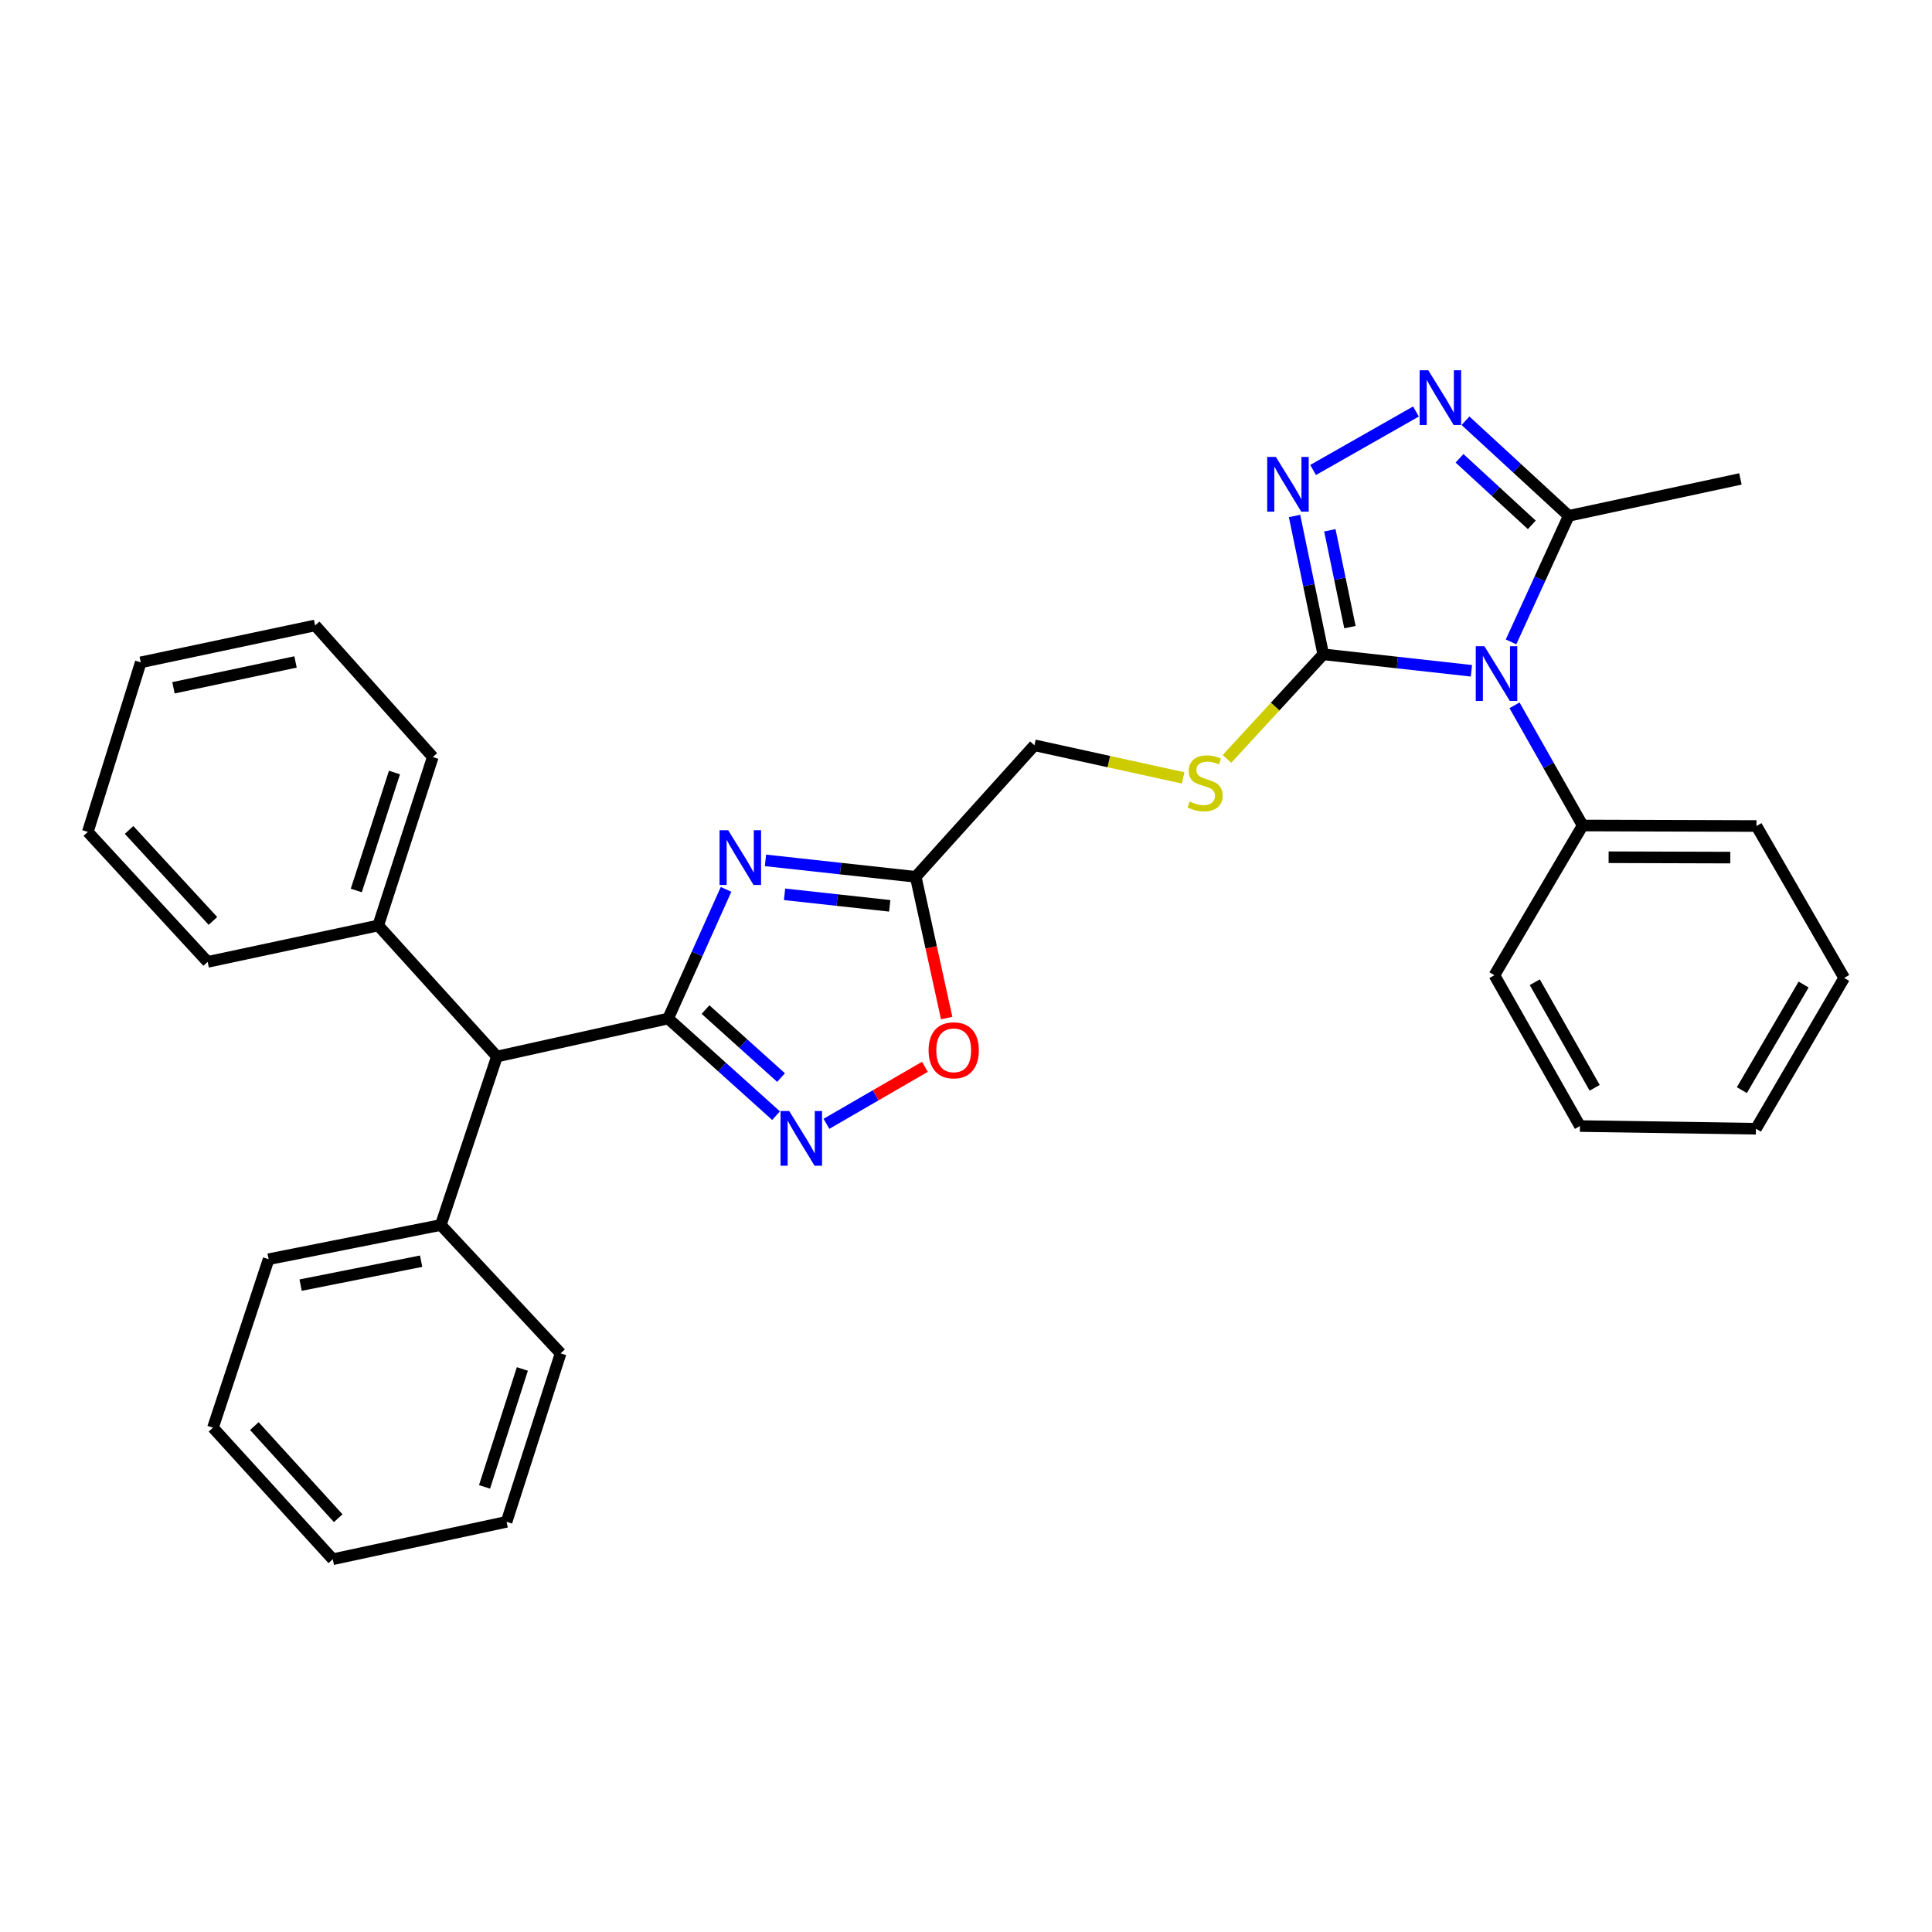 <?xml version='1.0' encoding='iso-8859-1'?>
<svg version='1.1' baseProfile='full'
              xmlns='http://www.w3.org/2000/svg'
                      xmlns:rdkit='http://www.rdkit.org/xml'
                      xmlns:xlink='http://www.w3.org/1999/xlink'
                  xml:space='preserve'
width='1000px' height='1000px' viewBox='0 0 1000 1000'>
<!-- END OF HEADER -->
<rect style='opacity:1.0;fill:#FFFFFF;stroke:none' width='1000' height='1000' x='0' y='0'> </rect>
<path class='bond-2' d='M 761.601,347.204 L 723.256,342.941' style='fill:none;fill-rule:evenodd;stroke:#0000FF;stroke-width:6px;stroke-linecap:butt;stroke-linejoin:miter;stroke-opacity:1' />
<path class='bond-2' d='M 723.256,342.941 L 684.91,338.679' style='fill:none;fill-rule:evenodd;stroke:#000000;stroke-width:6px;stroke-linecap:butt;stroke-linejoin:miter;stroke-opacity:1' />
<path class='bond-6' d='M 782.106,332.243 L 797.038,299.617' style='fill:none;fill-rule:evenodd;stroke:#0000FF;stroke-width:6px;stroke-linecap:butt;stroke-linejoin:miter;stroke-opacity:1' />
<path class='bond-6' d='M 797.038,299.617 L 811.971,266.991' style='fill:none;fill-rule:evenodd;stroke:#000000;stroke-width:6px;stroke-linecap:butt;stroke-linejoin:miter;stroke-opacity:1' />
<path class='bond-11' d='M 783.906,365.068 L 801.539,396.171' style='fill:none;fill-rule:evenodd;stroke:#0000FF;stroke-width:6px;stroke-linecap:butt;stroke-linejoin:miter;stroke-opacity:1' />
<path class='bond-11' d='M 801.539,396.171 L 819.172,427.274' style='fill:none;fill-rule:evenodd;stroke:#000000;stroke-width:6px;stroke-linecap:butt;stroke-linejoin:miter;stroke-opacity:1' />
<path class='bond-0' d='M 345.826,527.185 L 360.817,493.763' style='fill:none;fill-rule:evenodd;stroke:#000000;stroke-width:6px;stroke-linecap:butt;stroke-linejoin:miter;stroke-opacity:1' />
<path class='bond-0' d='M 360.817,493.763 L 375.807,460.34' style='fill:none;fill-rule:evenodd;stroke:#0000FF;stroke-width:6px;stroke-linecap:butt;stroke-linejoin:miter;stroke-opacity:1' />
<path class='bond-9' d='M 345.826,527.185 L 257.213,546.86' style='fill:none;fill-rule:evenodd;stroke:#000000;stroke-width:6px;stroke-linecap:butt;stroke-linejoin:miter;stroke-opacity:1' />
<path class='bond-33' d='M 345.826,527.185 L 373.757,552.327' style='fill:none;fill-rule:evenodd;stroke:#000000;stroke-width:6px;stroke-linecap:butt;stroke-linejoin:miter;stroke-opacity:1' />
<path class='bond-33' d='M 373.757,552.327 L 401.688,577.468' style='fill:none;fill-rule:evenodd;stroke:#0000FF;stroke-width:6px;stroke-linecap:butt;stroke-linejoin:miter;stroke-opacity:1' />
<path class='bond-33' d='M 365.169,522.548 L 384.721,540.147' style='fill:none;fill-rule:evenodd;stroke:#000000;stroke-width:6px;stroke-linecap:butt;stroke-linejoin:miter;stroke-opacity:1' />
<path class='bond-33' d='M 384.721,540.147 L 404.273,557.746' style='fill:none;fill-rule:evenodd;stroke:#0000FF;stroke-width:6px;stroke-linecap:butt;stroke-linejoin:miter;stroke-opacity:1' />
<path class='bond-1' d='M 396.205,445.326 L 435.092,449.588' style='fill:none;fill-rule:evenodd;stroke:#0000FF;stroke-width:6px;stroke-linecap:butt;stroke-linejoin:miter;stroke-opacity:1' />
<path class='bond-1' d='M 435.092,449.588 L 473.98,453.849' style='fill:none;fill-rule:evenodd;stroke:#000000;stroke-width:6px;stroke-linecap:butt;stroke-linejoin:miter;stroke-opacity:1' />
<path class='bond-1' d='M 406.086,462.895 L 433.307,465.878' style='fill:none;fill-rule:evenodd;stroke:#0000FF;stroke-width:6px;stroke-linecap:butt;stroke-linejoin:miter;stroke-opacity:1' />
<path class='bond-1' d='M 433.307,465.878 L 460.528,468.861' style='fill:none;fill-rule:evenodd;stroke:#000000;stroke-width:6px;stroke-linecap:butt;stroke-linejoin:miter;stroke-opacity:1' />
<path class='bond-3' d='M 684.91,338.679 L 677.481,302.872' style='fill:none;fill-rule:evenodd;stroke:#000000;stroke-width:6px;stroke-linecap:butt;stroke-linejoin:miter;stroke-opacity:1' />
<path class='bond-3' d='M 677.481,302.872 L 670.051,267.065' style='fill:none;fill-rule:evenodd;stroke:#0000FF;stroke-width:6px;stroke-linecap:butt;stroke-linejoin:miter;stroke-opacity:1' />
<path class='bond-3' d='M 698.727,324.608 L 693.527,299.543' style='fill:none;fill-rule:evenodd;stroke:#000000;stroke-width:6px;stroke-linecap:butt;stroke-linejoin:miter;stroke-opacity:1' />
<path class='bond-3' d='M 693.527,299.543 L 688.326,274.478' style='fill:none;fill-rule:evenodd;stroke:#0000FF;stroke-width:6px;stroke-linecap:butt;stroke-linejoin:miter;stroke-opacity:1' />
<path class='bond-10' d='M 684.91,338.679 L 659.997,365.746' style='fill:none;fill-rule:evenodd;stroke:#000000;stroke-width:6px;stroke-linecap:butt;stroke-linejoin:miter;stroke-opacity:1' />
<path class='bond-10' d='M 659.997,365.746 L 635.085,392.813' style='fill:none;fill-rule:evenodd;stroke:#CCCC00;stroke-width:6px;stroke-linecap:butt;stroke-linejoin:miter;stroke-opacity:1' />
<path class='bond-31' d='M 679.655,243.262 L 732.902,212.992' style='fill:none;fill-rule:evenodd;stroke:#0000FF;stroke-width:6px;stroke-linecap:butt;stroke-linejoin:miter;stroke-opacity:1' />
<path class='bond-4' d='M 427.765,581.686 L 453.249,566.934' style='fill:none;fill-rule:evenodd;stroke:#0000FF;stroke-width:6px;stroke-linecap:butt;stroke-linejoin:miter;stroke-opacity:1' />
<path class='bond-4' d='M 453.249,566.934 L 478.733,552.182' style='fill:none;fill-rule:evenodd;stroke:#FF0000;stroke-width:6px;stroke-linecap:butt;stroke-linejoin:miter;stroke-opacity:1' />
<path class='bond-5' d='M 758.534,217.78 L 785.252,242.385' style='fill:none;fill-rule:evenodd;stroke:#0000FF;stroke-width:6px;stroke-linecap:butt;stroke-linejoin:miter;stroke-opacity:1' />
<path class='bond-5' d='M 785.252,242.385 L 811.971,266.991' style='fill:none;fill-rule:evenodd;stroke:#000000;stroke-width:6px;stroke-linecap:butt;stroke-linejoin:miter;stroke-opacity:1' />
<path class='bond-5' d='M 755.448,237.216 L 774.151,254.44' style='fill:none;fill-rule:evenodd;stroke:#0000FF;stroke-width:6px;stroke-linecap:butt;stroke-linejoin:miter;stroke-opacity:1' />
<path class='bond-5' d='M 774.151,254.44 L 792.854,271.664' style='fill:none;fill-rule:evenodd;stroke:#000000;stroke-width:6px;stroke-linecap:butt;stroke-linejoin:miter;stroke-opacity:1' />
<path class='bond-15' d='M 811.971,266.991 L 900.839,247.89' style='fill:none;fill-rule:evenodd;stroke:#000000;stroke-width:6px;stroke-linecap:butt;stroke-linejoin:miter;stroke-opacity:1' />
<path class='bond-7' d='M 473.98,453.849 L 535.425,385.758' style='fill:none;fill-rule:evenodd;stroke:#000000;stroke-width:6px;stroke-linecap:butt;stroke-linejoin:miter;stroke-opacity:1' />
<path class='bond-8' d='M 473.98,453.849 L 481.987,490.394' style='fill:none;fill-rule:evenodd;stroke:#000000;stroke-width:6px;stroke-linecap:butt;stroke-linejoin:miter;stroke-opacity:1' />
<path class='bond-8' d='M 481.987,490.394 L 489.995,526.939' style='fill:none;fill-rule:evenodd;stroke:#FF0000;stroke-width:6px;stroke-linecap:butt;stroke-linejoin:miter;stroke-opacity:1' />
<path class='bond-13' d='M 257.213,546.86 L 195.768,479.032' style='fill:none;fill-rule:evenodd;stroke:#000000;stroke-width:6px;stroke-linecap:butt;stroke-linejoin:miter;stroke-opacity:1' />
<path class='bond-14' d='M 257.213,546.86 L 228.152,634.062' style='fill:none;fill-rule:evenodd;stroke:#000000;stroke-width:6px;stroke-linecap:butt;stroke-linejoin:miter;stroke-opacity:1' />
<path class='bond-12' d='M 612.406,402.644 L 573.916,394.201' style='fill:none;fill-rule:evenodd;stroke:#CCCC00;stroke-width:6px;stroke-linecap:butt;stroke-linejoin:miter;stroke-opacity:1' />
<path class='bond-12' d='M 573.916,394.201 L 535.425,385.758' style='fill:none;fill-rule:evenodd;stroke:#000000;stroke-width:6px;stroke-linecap:butt;stroke-linejoin:miter;stroke-opacity:1' />
<path class='bond-16' d='M 819.172,427.274 L 909.151,427.547' style='fill:none;fill-rule:evenodd;stroke:#000000;stroke-width:6px;stroke-linecap:butt;stroke-linejoin:miter;stroke-opacity:1' />
<path class='bond-16' d='M 832.619,443.703 L 895.604,443.894' style='fill:none;fill-rule:evenodd;stroke:#000000;stroke-width:6px;stroke-linecap:butt;stroke-linejoin:miter;stroke-opacity:1' />
<path class='bond-17' d='M 819.172,427.274 L 773.505,504.77' style='fill:none;fill-rule:evenodd;stroke:#000000;stroke-width:6px;stroke-linecap:butt;stroke-linejoin:miter;stroke-opacity:1' />
<path class='bond-20' d='M 195.768,479.032 L 224.01,391.83' style='fill:none;fill-rule:evenodd;stroke:#000000;stroke-width:6px;stroke-linecap:butt;stroke-linejoin:miter;stroke-opacity:1' />
<path class='bond-20' d='M 184.414,460.903 L 204.183,399.861' style='fill:none;fill-rule:evenodd;stroke:#000000;stroke-width:6px;stroke-linecap:butt;stroke-linejoin:miter;stroke-opacity:1' />
<path class='bond-21' d='M 195.768,479.032 L 107.474,497.869' style='fill:none;fill-rule:evenodd;stroke:#000000;stroke-width:6px;stroke-linecap:butt;stroke-linejoin:miter;stroke-opacity:1' />
<path class='bond-18' d='M 228.152,634.062 L 139.039,651.761' style='fill:none;fill-rule:evenodd;stroke:#000000;stroke-width:6px;stroke-linecap:butt;stroke-linejoin:miter;stroke-opacity:1' />
<path class='bond-18' d='M 217.978,652.79 L 155.598,665.18' style='fill:none;fill-rule:evenodd;stroke:#000000;stroke-width:6px;stroke-linecap:butt;stroke-linejoin:miter;stroke-opacity:1' />
<path class='bond-19' d='M 228.152,634.062 L 290.171,700.496' style='fill:none;fill-rule:evenodd;stroke:#000000;stroke-width:6px;stroke-linecap:butt;stroke-linejoin:miter;stroke-opacity:1' />
<path class='bond-25' d='M 909.151,427.547 L 954.545,506.163' style='fill:none;fill-rule:evenodd;stroke:#000000;stroke-width:6px;stroke-linecap:butt;stroke-linejoin:miter;stroke-opacity:1' />
<path class='bond-26' d='M 773.505,504.77 L 817.779,582.84' style='fill:none;fill-rule:evenodd;stroke:#000000;stroke-width:6px;stroke-linecap:butt;stroke-linejoin:miter;stroke-opacity:1' />
<path class='bond-26' d='M 794.401,508.397 L 825.393,563.046' style='fill:none;fill-rule:evenodd;stroke:#000000;stroke-width:6px;stroke-linecap:butt;stroke-linejoin:miter;stroke-opacity:1' />
<path class='bond-27' d='M 139.039,651.761 L 110.232,738.962' style='fill:none;fill-rule:evenodd;stroke:#000000;stroke-width:6px;stroke-linecap:butt;stroke-linejoin:miter;stroke-opacity:1' />
<path class='bond-22' d='M 290.171,700.496 L 262.203,787.698' style='fill:none;fill-rule:evenodd;stroke:#000000;stroke-width:6px;stroke-linecap:butt;stroke-linejoin:miter;stroke-opacity:1' />
<path class='bond-22' d='M 270.371,708.572 L 250.793,769.613' style='fill:none;fill-rule:evenodd;stroke:#000000;stroke-width:6px;stroke-linecap:butt;stroke-linejoin:miter;stroke-opacity:1' />
<path class='bond-23' d='M 224.01,391.83 L 163.11,323.72' style='fill:none;fill-rule:evenodd;stroke:#000000;stroke-width:6px;stroke-linecap:butt;stroke-linejoin:miter;stroke-opacity:1' />
<path class='bond-24' d='M 107.474,497.869 L 45.455,430.597' style='fill:none;fill-rule:evenodd;stroke:#000000;stroke-width:6px;stroke-linecap:butt;stroke-linejoin:miter;stroke-opacity:1' />
<path class='bond-24' d='M 110.22,476.67 L 66.806,429.58' style='fill:none;fill-rule:evenodd;stroke:#000000;stroke-width:6px;stroke-linecap:butt;stroke-linejoin:miter;stroke-opacity:1' />
<path class='bond-30' d='M 262.203,787.698 L 172.242,807.063' style='fill:none;fill-rule:evenodd;stroke:#000000;stroke-width:6px;stroke-linecap:butt;stroke-linejoin:miter;stroke-opacity:1' />
<path class='bond-35' d='M 163.11,323.72 L 72.859,342.831' style='fill:none;fill-rule:evenodd;stroke:#000000;stroke-width:6px;stroke-linecap:butt;stroke-linejoin:miter;stroke-opacity:1' />
<path class='bond-35' d='M 152.967,342.619 L 89.791,355.997' style='fill:none;fill-rule:evenodd;stroke:#000000;stroke-width:6px;stroke-linecap:butt;stroke-linejoin:miter;stroke-opacity:1' />
<path class='bond-29' d='M 45.455,430.597 L 72.859,342.831' style='fill:none;fill-rule:evenodd;stroke:#000000;stroke-width:6px;stroke-linecap:butt;stroke-linejoin:miter;stroke-opacity:1' />
<path class='bond-32' d='M 954.545,506.163 L 908.878,584.233' style='fill:none;fill-rule:evenodd;stroke:#000000;stroke-width:6px;stroke-linecap:butt;stroke-linejoin:miter;stroke-opacity:1' />
<path class='bond-32' d='M 933.55,509.599 L 901.582,564.248' style='fill:none;fill-rule:evenodd;stroke:#000000;stroke-width:6px;stroke-linecap:butt;stroke-linejoin:miter;stroke-opacity:1' />
<path class='bond-28' d='M 817.779,582.84 L 908.878,584.233' style='fill:none;fill-rule:evenodd;stroke:#000000;stroke-width:6px;stroke-linecap:butt;stroke-linejoin:miter;stroke-opacity:1' />
<path class='bond-34' d='M 110.232,738.962 L 172.242,807.063' style='fill:none;fill-rule:evenodd;stroke:#000000;stroke-width:6px;stroke-linecap:butt;stroke-linejoin:miter;stroke-opacity:1' />
<path class='bond-34' d='M 131.651,738.144 L 175.058,785.815' style='fill:none;fill-rule:evenodd;stroke:#000000;stroke-width:6px;stroke-linecap:butt;stroke-linejoin:miter;stroke-opacity:1' />
<path  class='atom-0' d='M 768.337 334.488
L 777.617 349.488
Q 778.537 350.968, 780.017 353.648
Q 781.497 356.328, 781.577 356.488
L 781.577 334.488
L 785.337 334.488
L 785.337 362.808
L 781.457 362.808
L 771.497 346.408
Q 770.337 344.488, 769.097 342.288
Q 767.897 340.088, 767.537 339.408
L 767.537 362.808
L 763.857 362.808
L 763.857 334.488
L 768.337 334.488
' fill='#0000FF'/>
<path  class='atom-2' d='M 376.922 429.738
L 386.202 444.738
Q 387.122 446.218, 388.602 448.898
Q 390.082 451.578, 390.162 451.738
L 390.162 429.738
L 393.922 429.738
L 393.922 458.058
L 390.042 458.058
L 380.082 441.658
Q 378.922 439.738, 377.682 437.538
Q 376.482 435.338, 376.122 434.658
L 376.122 458.058
L 372.442 458.058
L 372.442 429.738
L 376.922 429.738
' fill='#0000FF'/>
<path  class='atom-4' d='M 660.387 236.498
L 669.667 251.498
Q 670.587 252.978, 672.067 255.658
Q 673.547 258.338, 673.627 258.498
L 673.627 236.498
L 677.387 236.498
L 677.387 264.818
L 673.507 264.818
L 663.547 248.418
Q 662.387 246.498, 661.147 244.298
Q 659.947 242.098, 659.587 241.418
L 659.587 264.818
L 655.907 264.818
L 655.907 236.498
L 660.387 236.498
' fill='#0000FF'/>
<path  class='atom-5' d='M 408.487 575.063
L 417.767 590.063
Q 418.687 591.543, 420.167 594.223
Q 421.647 596.903, 421.727 597.063
L 421.727 575.063
L 425.487 575.063
L 425.487 603.383
L 421.607 603.383
L 411.647 586.983
Q 410.487 585.063, 409.247 582.863
Q 408.047 580.663, 407.687 579.983
L 407.687 603.383
L 404.007 603.383
L 404.007 575.063
L 408.487 575.063
' fill='#0000FF'/>
<path  class='atom-6' d='M 739.276 191.65
L 748.556 206.65
Q 749.476 208.13, 750.956 210.81
Q 752.436 213.49, 752.516 213.65
L 752.516 191.65
L 756.276 191.65
L 756.276 219.97
L 752.396 219.97
L 742.436 203.57
Q 741.276 201.65, 740.036 199.45
Q 738.836 197.25, 738.476 196.57
L 738.476 219.97
L 734.796 219.97
L 734.796 191.65
L 739.276 191.65
' fill='#0000FF'/>
<path  class='atom-9' d='M 480.636 543.635
Q 480.636 536.835, 483.996 533.035
Q 487.356 529.235, 493.636 529.235
Q 499.916 529.235, 503.276 533.035
Q 506.636 536.835, 506.636 543.635
Q 506.636 550.515, 503.236 554.435
Q 499.836 558.315, 493.636 558.315
Q 487.396 558.315, 483.996 554.435
Q 480.636 550.555, 480.636 543.635
M 493.636 555.115
Q 497.956 555.115, 500.276 552.235
Q 502.636 549.315, 502.636 543.635
Q 502.636 538.075, 500.276 535.275
Q 497.956 532.435, 493.636 532.435
Q 489.316 532.435, 486.956 535.235
Q 484.636 538.035, 484.636 543.635
Q 484.636 549.355, 486.956 552.235
Q 489.316 555.115, 493.636 555.115
' fill='#FF0000'/>
<path  class='atom-11' d='M 615.747 414.852
Q 616.067 414.972, 617.387 415.532
Q 618.707 416.092, 620.147 416.452
Q 621.627 416.772, 623.067 416.772
Q 625.747 416.772, 627.307 415.492
Q 628.867 414.172, 628.867 411.892
Q 628.867 410.332, 628.067 409.372
Q 627.307 408.412, 626.107 407.892
Q 624.907 407.372, 622.907 406.772
Q 620.387 406.012, 618.867 405.292
Q 617.387 404.572, 616.307 403.052
Q 615.267 401.532, 615.267 398.972
Q 615.267 395.412, 617.667 393.212
Q 620.107 391.012, 624.907 391.012
Q 628.187 391.012, 631.907 392.572
L 630.987 395.652
Q 627.587 394.252, 625.027 394.252
Q 622.267 394.252, 620.747 395.412
Q 619.227 396.532, 619.267 398.492
Q 619.267 400.012, 620.027 400.932
Q 620.827 401.852, 621.947 402.372
Q 623.107 402.892, 625.027 403.492
Q 627.587 404.292, 629.107 405.092
Q 630.627 405.892, 631.707 407.532
Q 632.827 409.132, 632.827 411.892
Q 632.827 415.812, 630.187 417.932
Q 627.587 420.012, 623.227 420.012
Q 620.707 420.012, 618.787 419.452
Q 616.907 418.932, 614.667 418.012
L 615.747 414.852
' fill='#CCCC00'/>
</svg>
